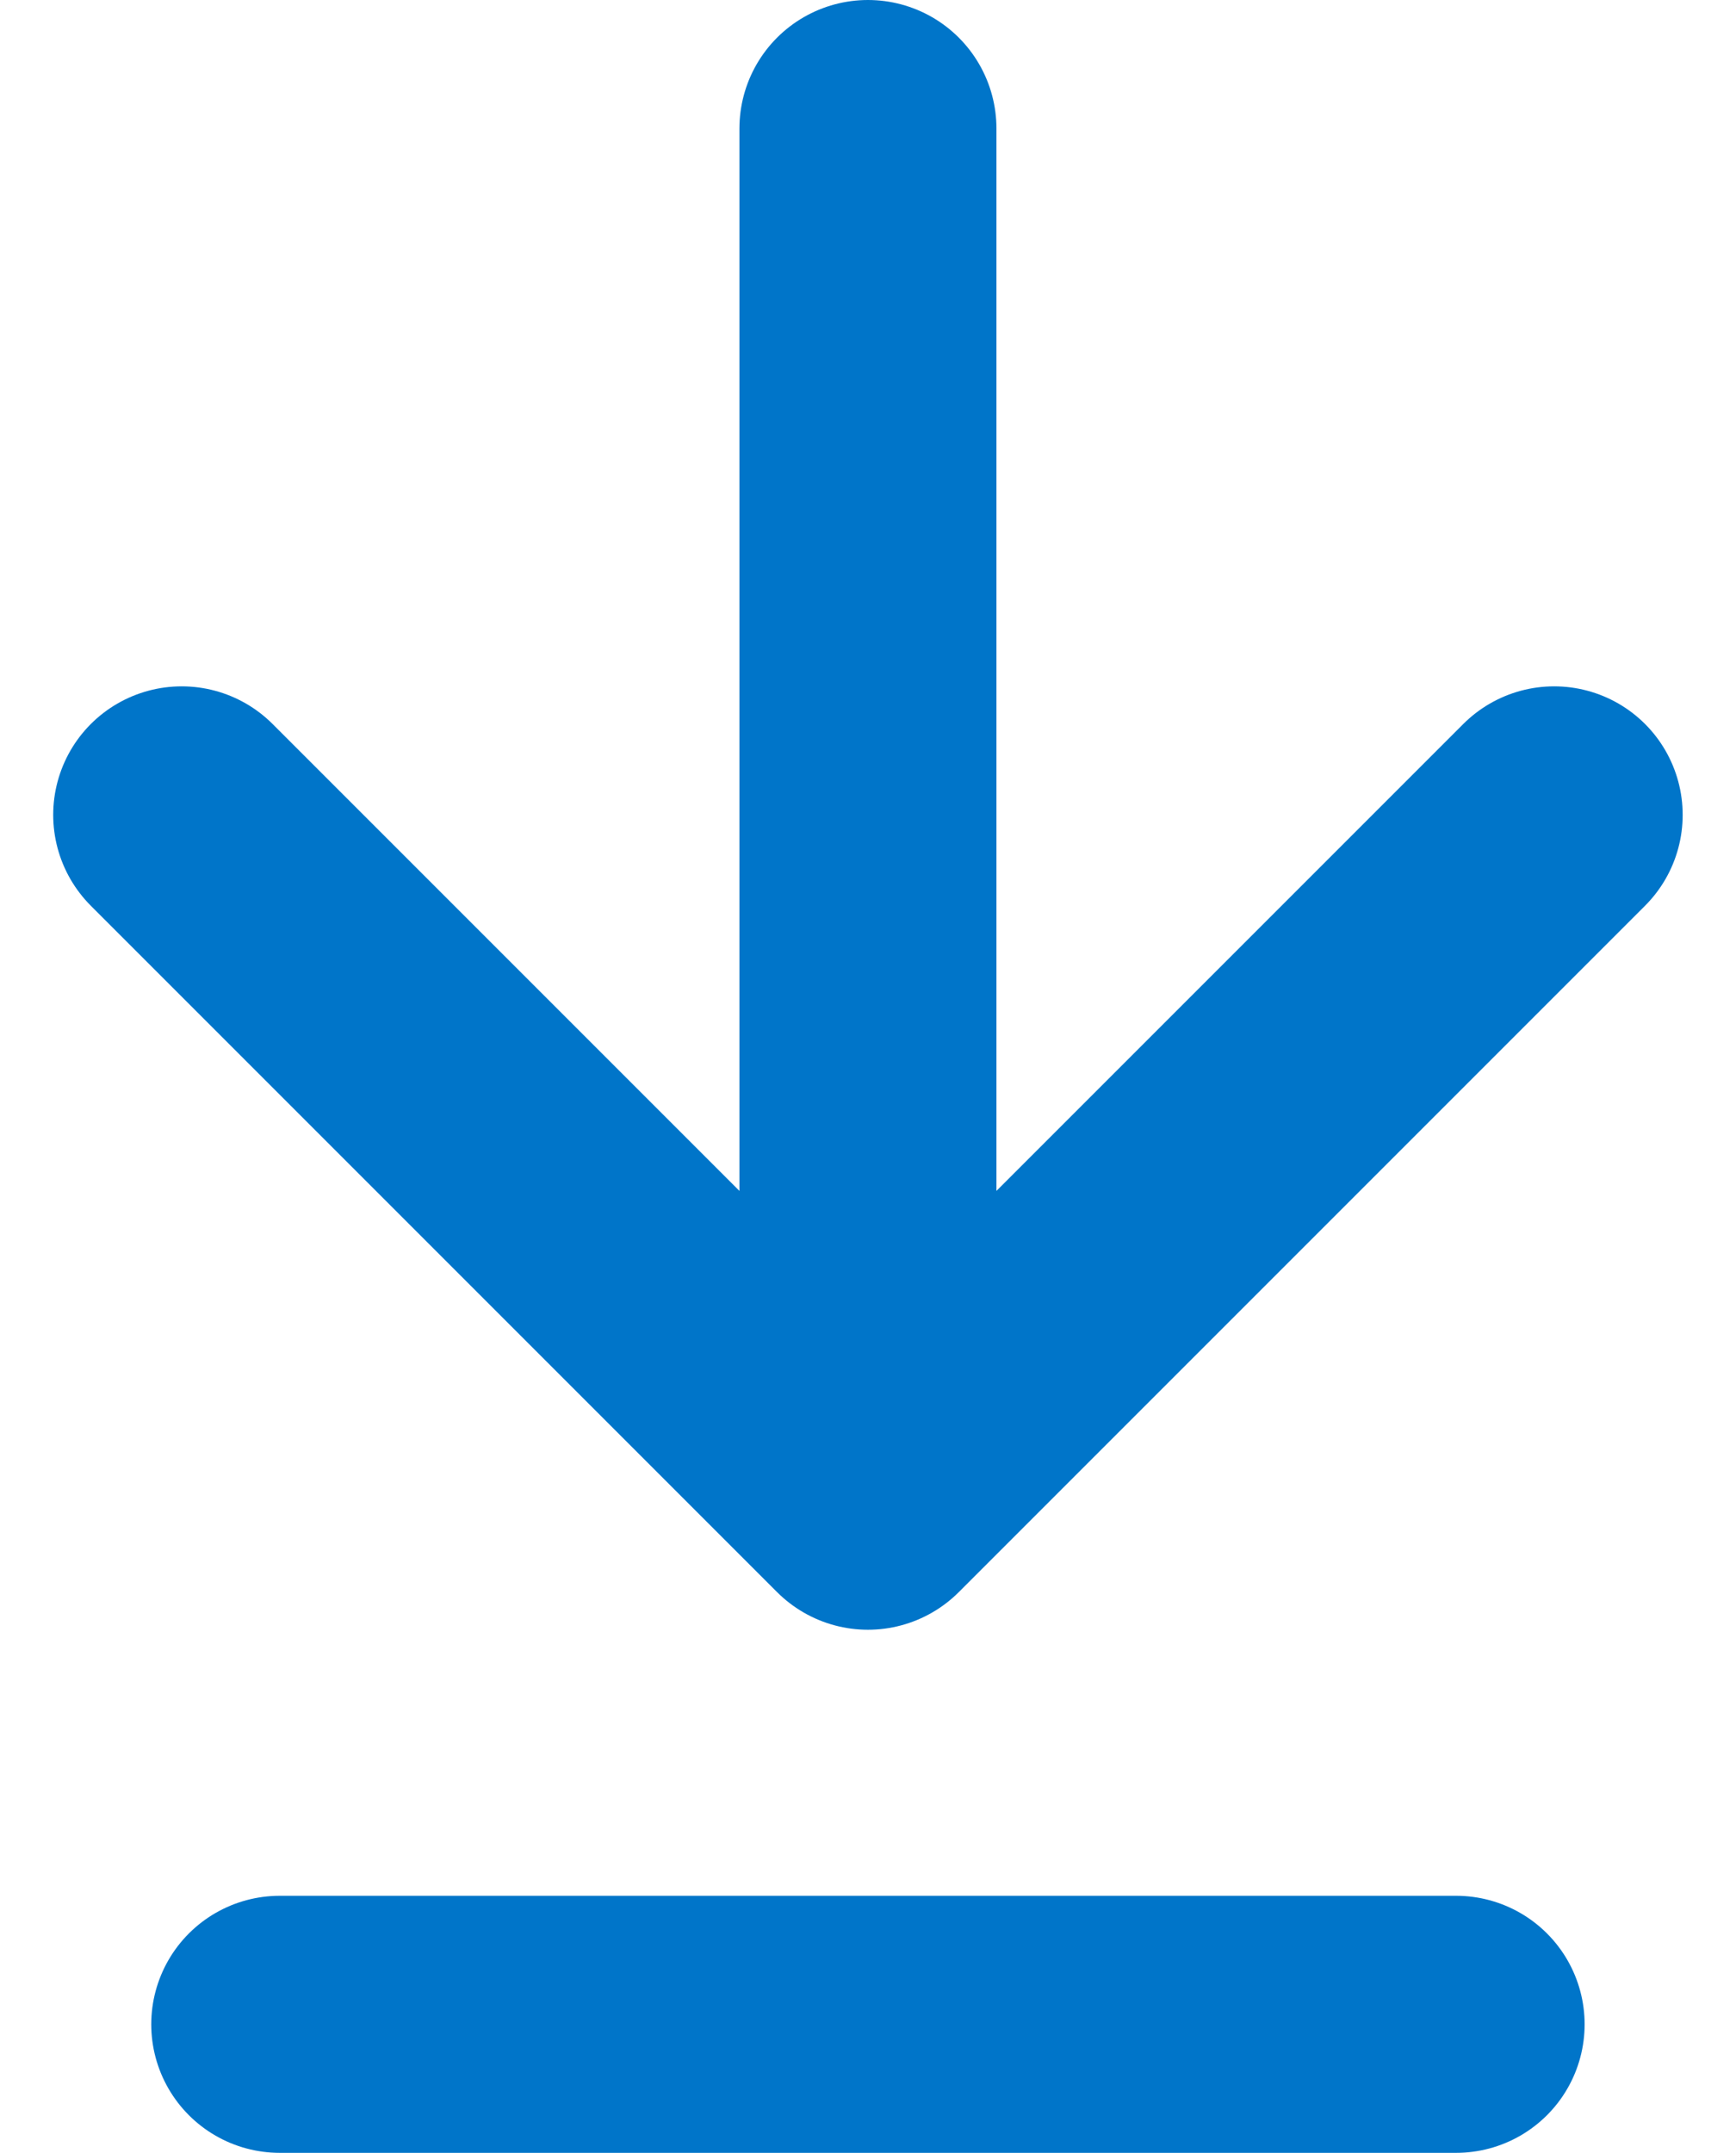 <svg xmlns="http://www.w3.org/2000/svg" width="13.509" height="16.75" viewBox="0 0 13.509 16.75">
  <g id="Group_165798" data-name="Group 165798" transform="translate(1.414 1)">
    <g id="Group_42353" data-name="Group 42353" transform="translate(0 0)">
      <path id="Path_12459" data-name="Path 12459" d="M9,17h9.154" transform="translate(-8.237 -2.25)" fill="none" stroke="#0075c9" stroke-linecap="round" stroke-linejoin="round" stroke-width="2"/>
      <path id="Path_12460" data-name="Path 12460" d="M13.84,6V16.68m0,0,5.34-5.34m-5.34,5.34L8.5,11.34" transform="translate(-8.5 -6)" fill="none" stroke="#0075c9" stroke-linecap="round" stroke-linejoin="round" stroke-width="2"/>
    </g>
  </g>
</svg>
